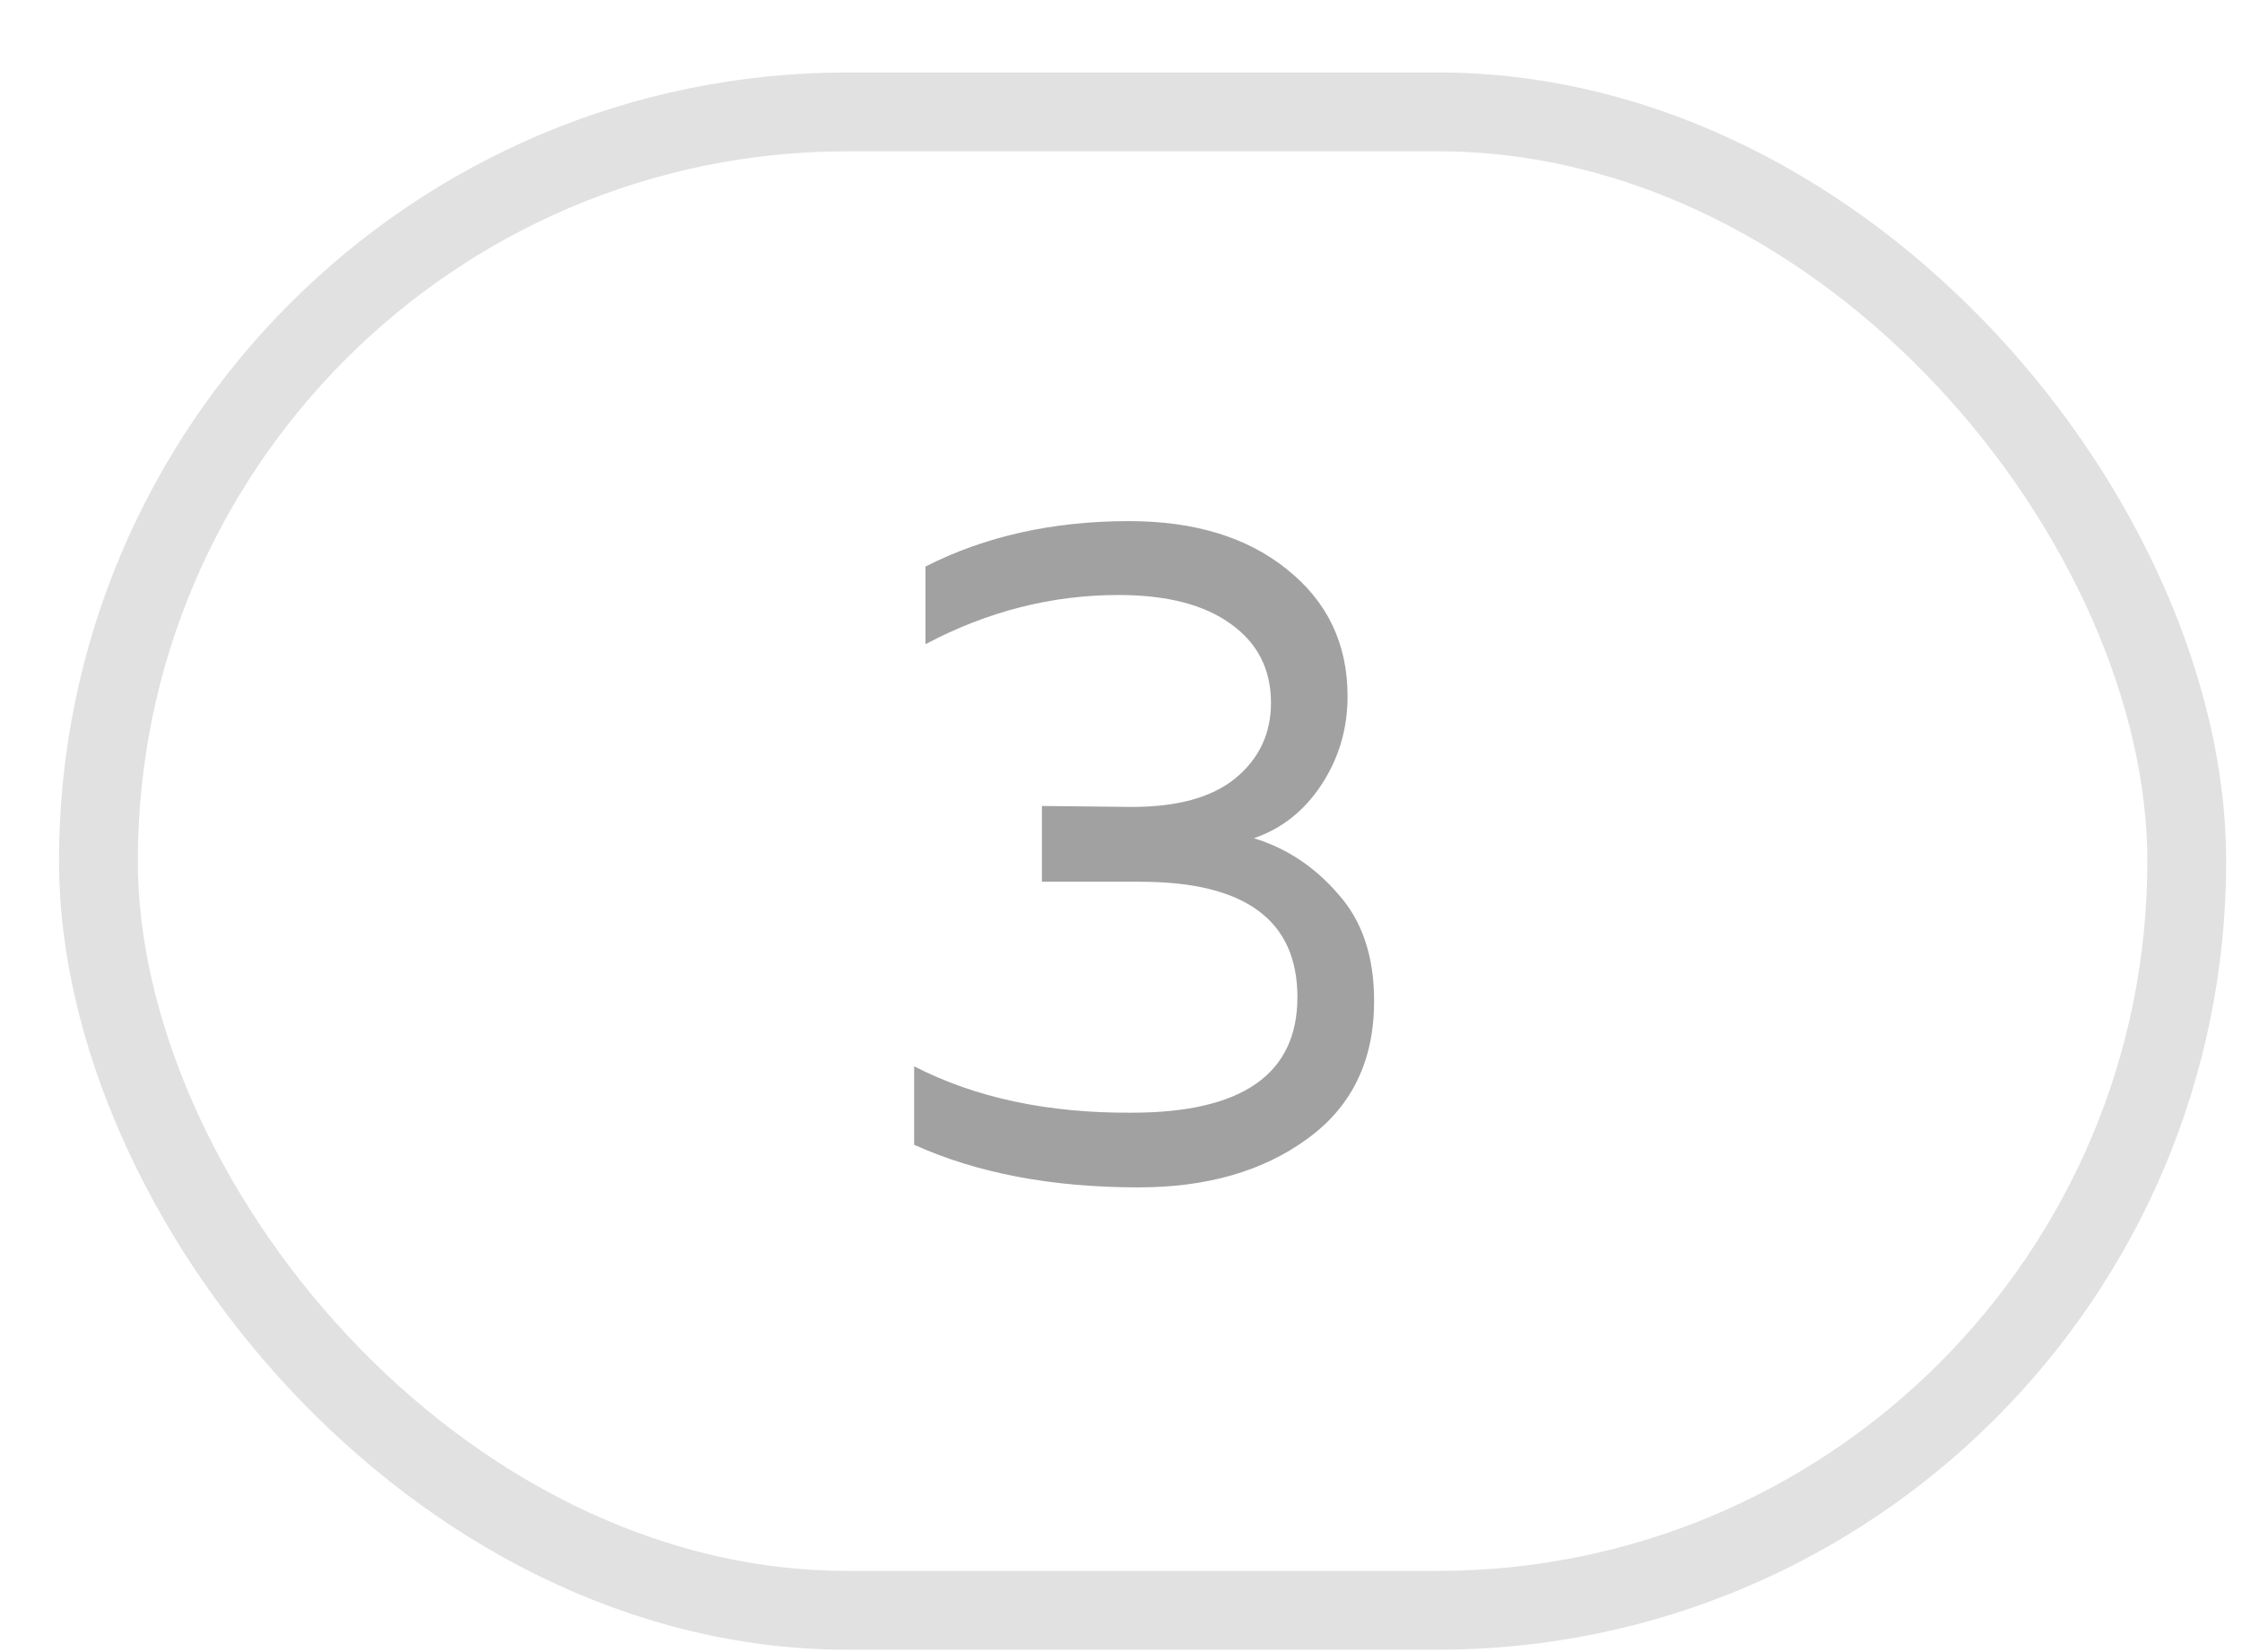 <?xml version="1.0" encoding="UTF-8"?> <svg xmlns="http://www.w3.org/2000/svg" width="19" height="14" viewBox="0 0 19 14" fill="none"><rect x="0.834" y="0.948" width="17.698" height="12.698" rx="6.349" stroke="black" stroke-opacity="0.12" stroke-width="0.668"></rect><path d="M11.42 5.9C11.42 6.178 11.345 6.429 11.196 6.654C11.051 6.873 10.861 7.023 10.626 7.103C10.904 7.188 11.142 7.346 11.34 7.576C11.543 7.801 11.645 8.103 11.645 8.482C11.645 8.99 11.455 9.38 11.075 9.653C10.701 9.926 10.225 10.062 9.648 10.062C8.915 10.062 8.282 9.942 7.747 9.701V9.036C8.266 9.303 8.881 9.434 9.592 9.429C10.527 9.429 10.995 9.102 10.995 8.45C10.995 7.798 10.551 7.472 9.664 7.472H8.83V6.83L9.592 6.838C9.977 6.838 10.268 6.758 10.466 6.598C10.669 6.432 10.771 6.218 10.771 5.956C10.771 5.673 10.658 5.451 10.434 5.29C10.209 5.125 9.891 5.042 9.479 5.042C8.913 5.042 8.367 5.181 7.843 5.459V4.801C8.346 4.545 8.921 4.416 9.568 4.416C10.124 4.416 10.57 4.553 10.907 4.825C11.249 5.098 11.42 5.456 11.42 5.9Z" fill="#A1A1A1"></path></svg> 